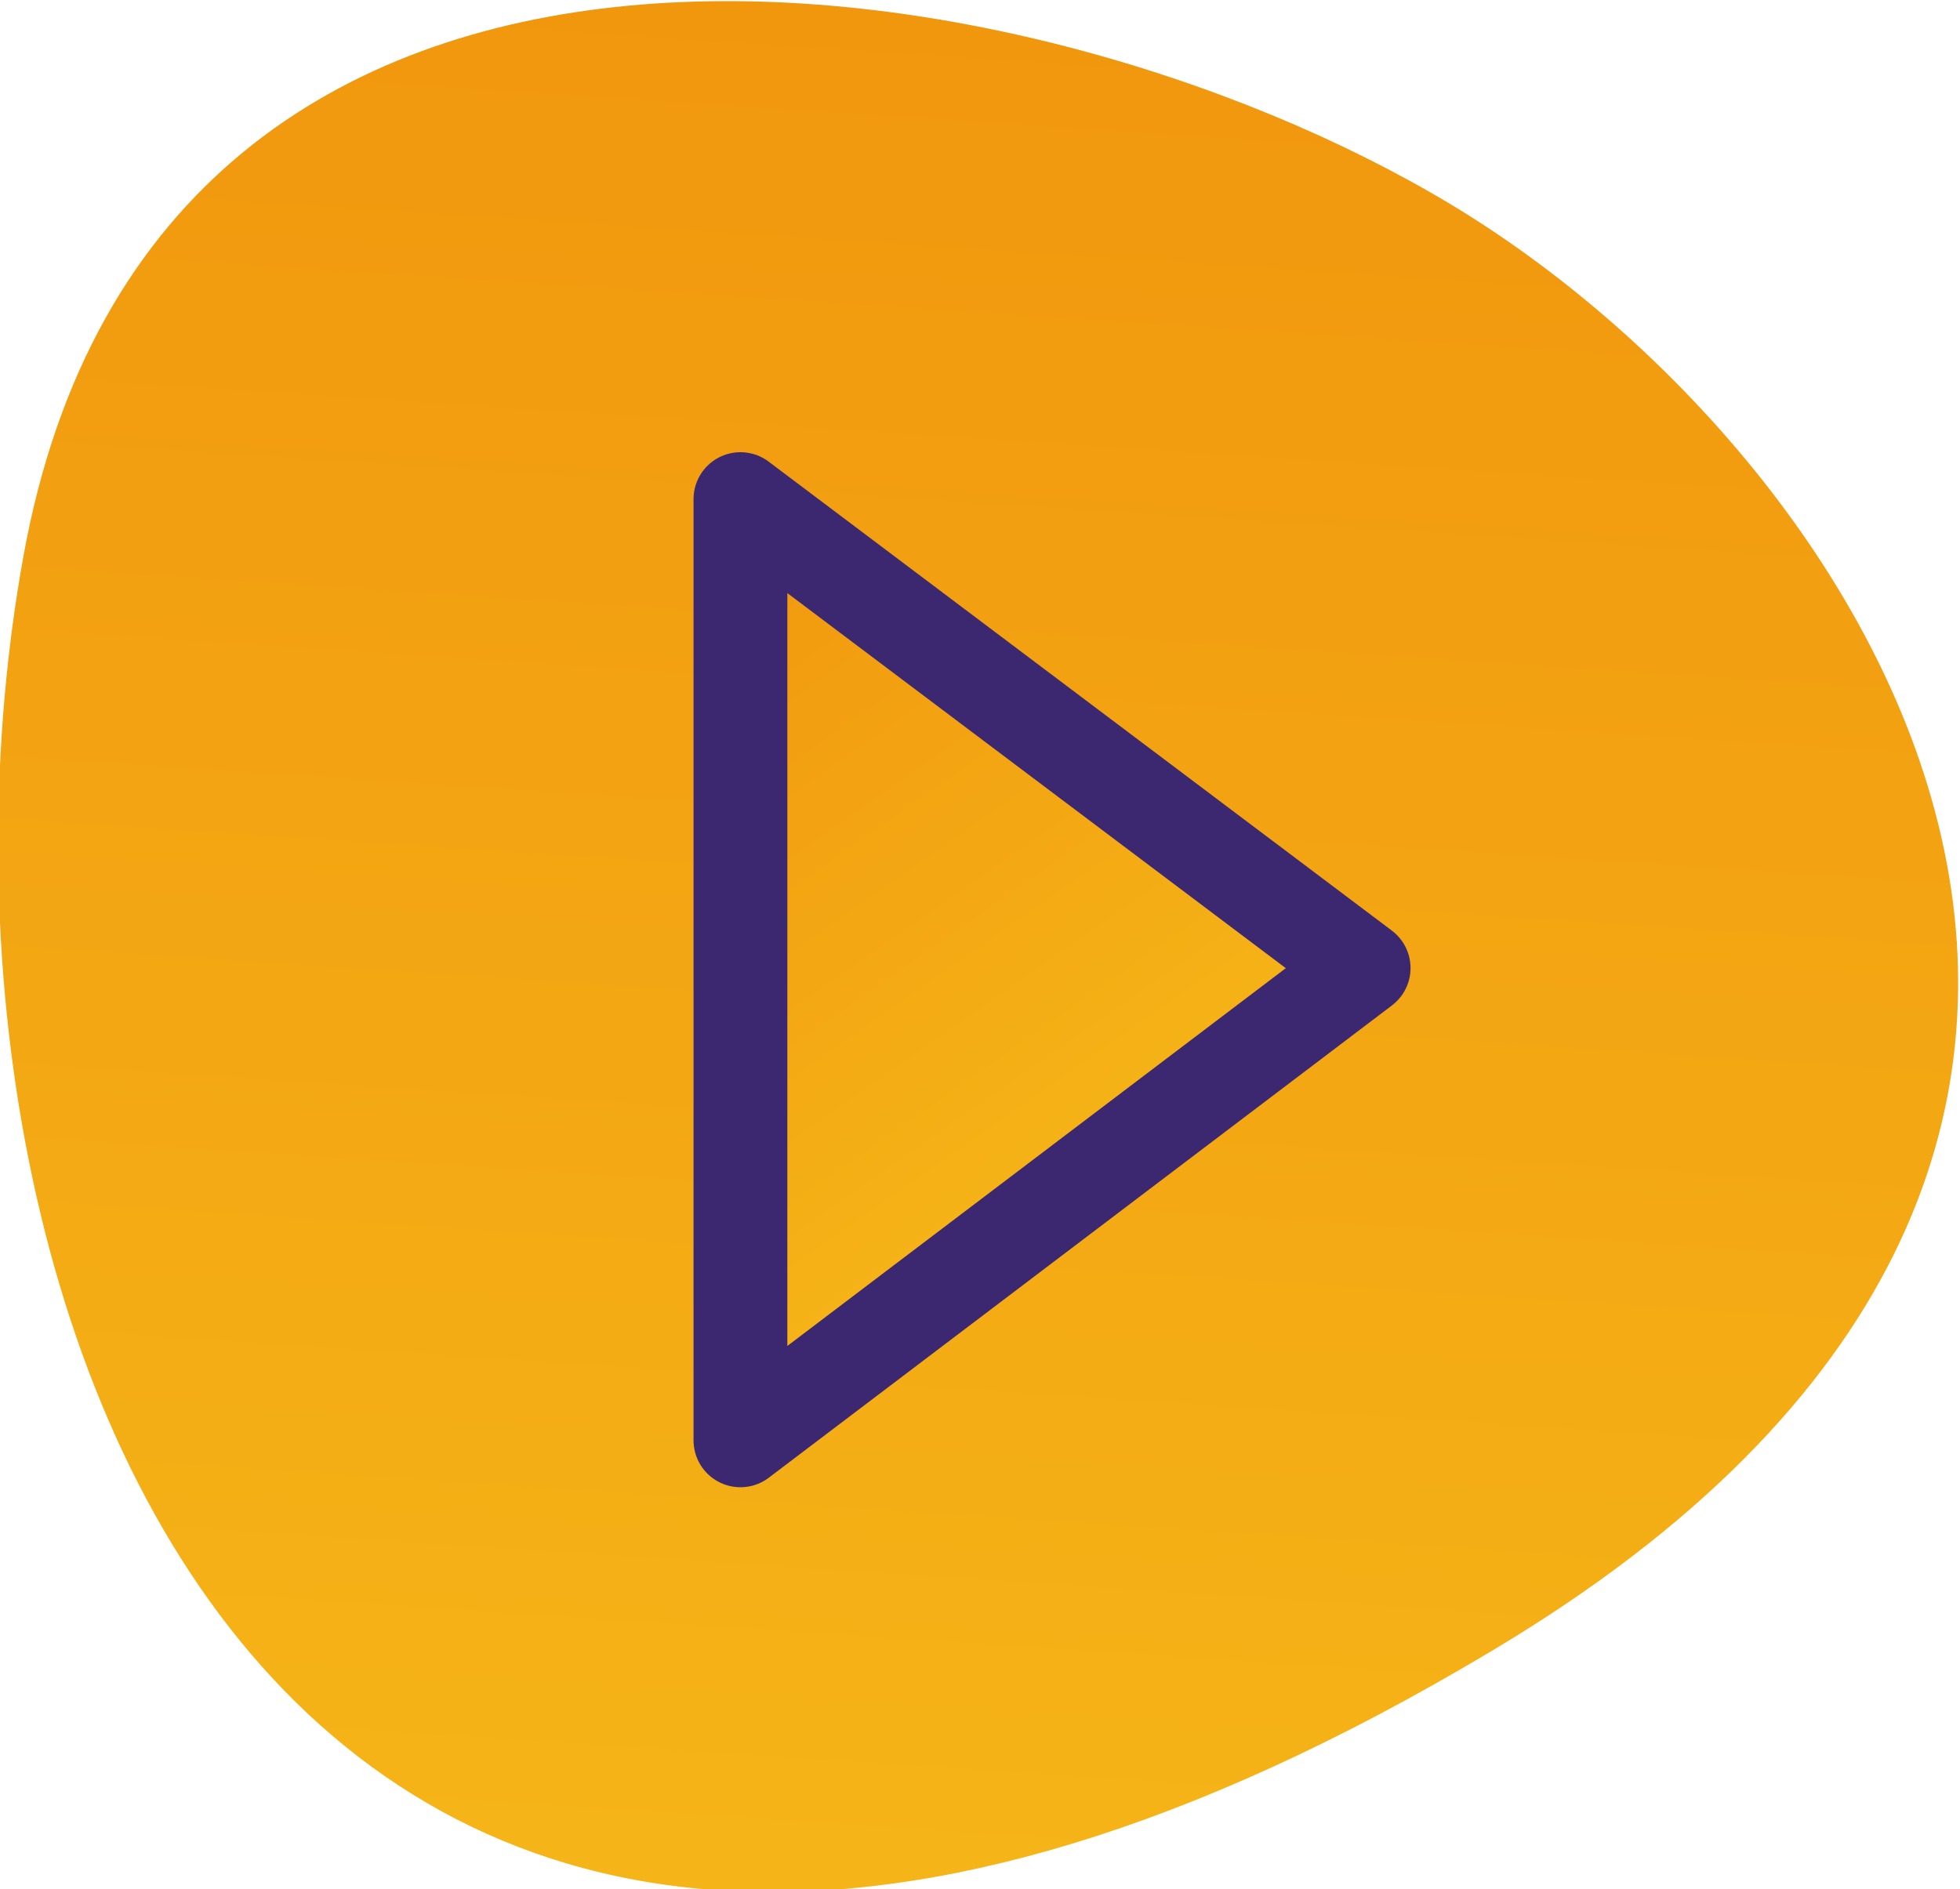 <?xml version="1.0" encoding="utf-8"?>
<!-- Generator: Adobe Illustrator 26.0.2, SVG Export Plug-In . SVG Version: 6.00 Build 0)  -->
<svg version="1.1" id="Layer_1" xmlns="http://www.w3.org/2000/svg" xmlns:xlink="http://www.w3.org/1999/xlink" x="0px" y="0px"
	 viewBox="0 0 58.5 56.4" style="enable-background:new 0 0 58.5 56.4;" xml:space="preserve">
<style type="text/css">
	.st0{fill:url(#boble_copy_2_00000095307555815883222120000003577662977188930218_);}
	.st1{fill:url(#SVGID_1_);stroke:#3C2870;stroke-width:2.8;stroke-linecap:round;stroke-linejoin:round;stroke-miterlimit:10;}
</style>
<linearGradient id="boble_copy_2_00000163774618716407194540000009895841222882174338_" gradientUnits="userSpaceOnUse" x1="1.751" y1="838.159" x2="57.398" y2="848.649" gradientTransform="matrix(-0.121 -0.993 0.993 -0.121 -804.372 158.736)">
	<stop  offset="0" style="stop-color:#F5B417"/>
	<stop  offset="1" style="stop-color:#F1960E"/>
</linearGradient>
<path id="boble_copy_2" style="fill:url(#boble_copy_2_00000163774618716407194540000009895841222882174338_);" d="M44.5,49.3
	C8.2,71-3.3,38.7,0.7,16.6S30.5-1.6,43.3,6.1S69.2,34.6,44.5,49.3z"/>
<linearGradient id="SVGID_1_" gradientUnits="userSpaceOnUse" x1="35.288" y1="36.409" x2="12.522" y2="32.373" gradientTransform="matrix(0.707 0.707 -0.707 0.707 32.06 -14.931)">
	<stop  offset="0" style="stop-color:#F5B417"/>
	<stop  offset="1" style="stop-color:#F1960E"/>
</linearGradient>
<polygon class="st1" points="22.1,43 22.1,28.9 22.1,14.9 40.7,28.9 "/>
</svg>
